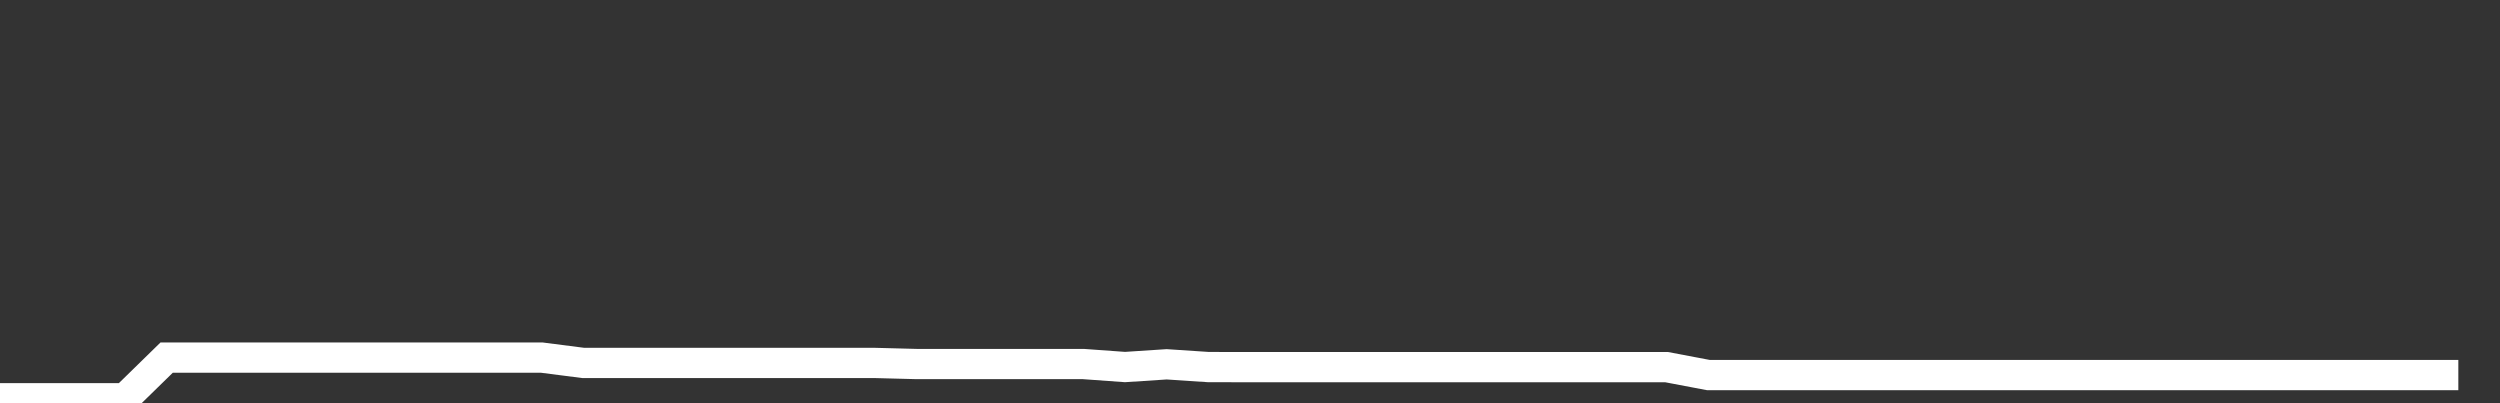 <svg xmlns="http://www.w3.org/2000/svg" width="248" height="40" viewBox="0 0 248 40" shape-rendering="auto"><rect x="0" y="0" width="248" height="40" fill="#333333" stroke="none"/><polyline points="0, 39.51 4.133, 39.51 8.267, 39.51 12.4, 39.51 16.533, 35.473 20.667, 35.473 24.8, 35.473 28.933, 35.473 33.067, 35.473 37.2, 35.473 41.333, 35.473 45.467, 35.473 49.6, 35.473 53.733, 35.473 57.867, 36.004 62, 36.004 66.133, 36.004 70.267, 36.004 74.4, 36.004 78.533, 36.004 82.667, 36.004 86.8, 36.004 90.933, 36.112 95.067, 36.112 99.2, 36.112 103.333, 36.112 107.467, 36.112 111.6, 36.41 115.733, 36.139 119.867, 36.413 124, 36.421 128.133, 36.421 132.267, 36.421 136.4, 36.421 140.533, 36.421 144.667, 36.421 148.8, 36.421 152.933, 36.421 157.067, 36.421 161.2, 36.421 165.333, 36.421 169.467, 37.205 173.6, 37.205 177.733, 37.205 181.867, 37.205 186, 37.205 190.133, 37.205 194.267, 37.205 198.4, 37.205 202.533, 37.205 206.667, 37.205 210.8, 37.205 214.933, 37.205 219.067, 37.205 223.2, 37.205 227.333, 37.205 231.467, 37.205 235.6, 37.205 239.733, 37.205 243.867, 37.205 248" stroke="#fff" stroke-width="3" stroke-opacity="1" fill="none" fill-opacity="0"></polyline></svg>